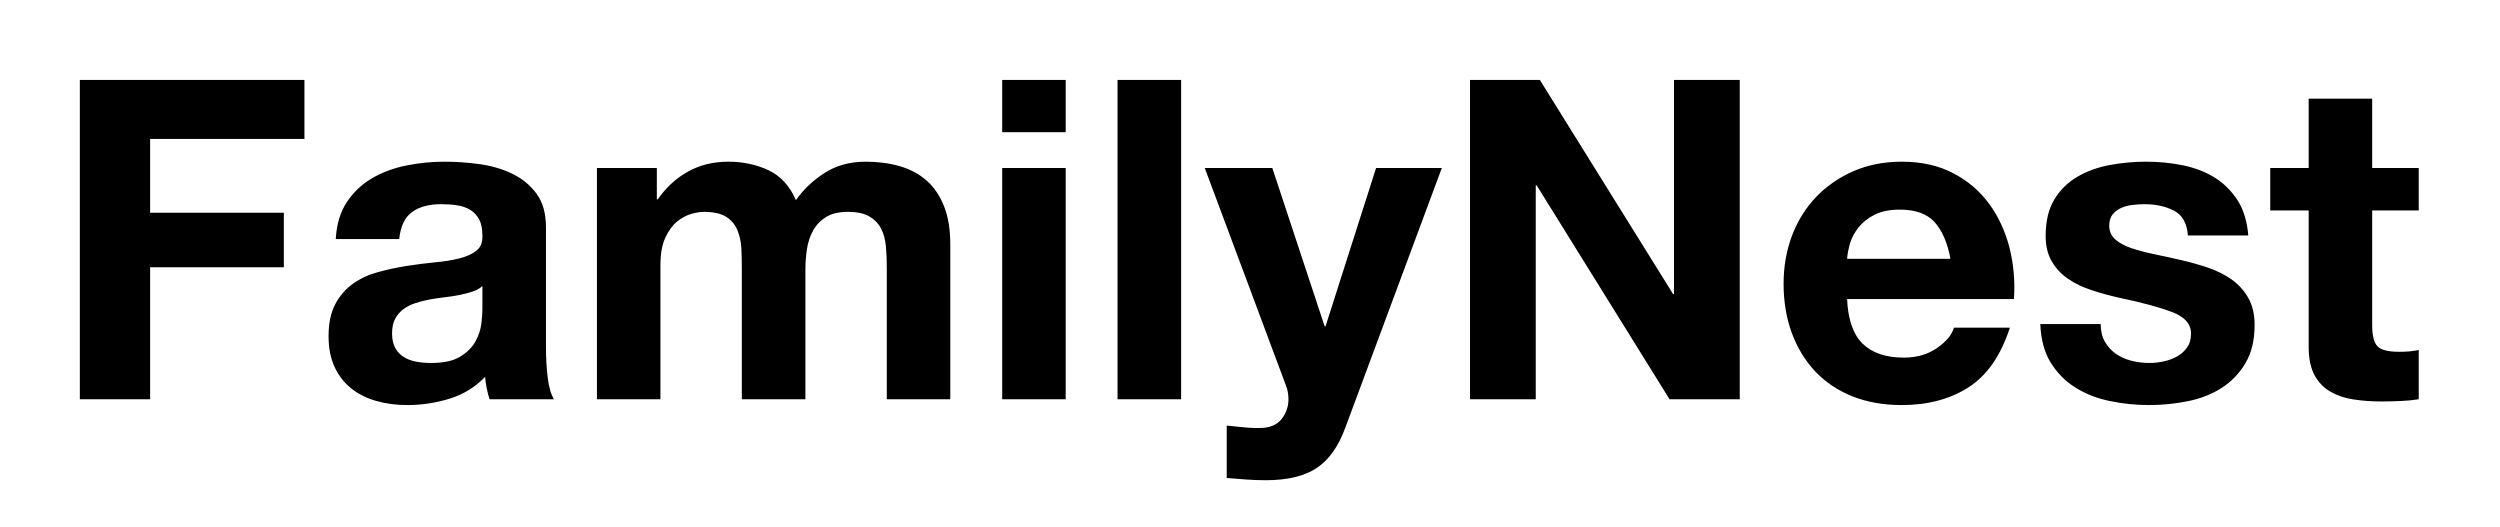 
<svg xmlns="http://www.w3.org/2000/svg" width="313" height="66" viewBox="0 0 313 66">
  <g transform="translate(6.136, -6.016)">
    <path d="M31.98 16.02L3.86 16.02L3.86 56L12.66 56L12.66 39.48L29.40 39.48L29.40 32.65L12.66 32.65L12.66 23.41L31.98 23.41L31.98 16.02ZM43.85 35.95L35.90 35.95Q36.06 33.15 37.30 31.30Q38.53 29.46 40.43 28.34Q42.34 27.22 44.72 26.74Q47.10 26.26 49.50 26.26L49.50 26.26Q51.69 26.26 53.93 26.57Q56.17 26.88 58.02 27.78Q59.86 28.67 61.04 30.27Q62.22 31.86 62.22 34.50L62.22 34.50L62.22 49.56Q62.22 51.52 62.44 53.31Q62.66 55.10 63.22 56L63.22 56L55.16 56Q54.94 55.33 54.80 54.63Q54.66 53.93 54.60 53.20L54.60 53.20Q52.70 55.16 50.12 55.94Q47.54 56.73 44.86 56.73L44.86 56.73Q42.78 56.73 40.99 56.22Q39.20 55.72 37.86 54.66Q36.51 53.59 35.76 51.97Q35 50.34 35 48.10L35 48.10Q35 45.64 35.87 44.04Q36.74 42.45 38.11 41.50Q39.48 40.54 41.24 40.07Q43.01 39.59 44.80 39.31Q46.59 39.03 48.33 38.86Q50.06 38.70 51.41 38.36Q52.75 38.02 53.54 37.38Q54.32 36.74 54.26 35.50L54.26 35.50Q54.26 34.22 53.84 33.46Q53.42 32.70 52.72 32.28Q52.02 31.86 51.10 31.72Q50.18 31.58 49.11 31.58L49.11 31.58Q46.76 31.58 45.42 32.59Q44.07 33.60 43.85 35.95L43.85 35.95ZM54.26 44.80L54.26 41.83Q53.76 42.28 53.00 42.53Q52.25 42.78 51.38 42.95Q50.51 43.12 49.56 43.23Q48.61 43.34 47.66 43.51L47.66 43.51Q46.76 43.68 45.89 43.96Q45.02 44.24 44.38 44.72Q43.74 45.19 43.34 45.92Q42.95 46.65 42.95 47.77L42.95 47.77Q42.95 48.83 43.34 49.56Q43.74 50.29 44.41 50.71Q45.08 51.13 45.98 51.30Q46.87 51.46 47.82 51.46L47.82 51.46Q50.18 51.46 51.46 50.68Q52.75 49.90 53.37 48.80Q53.98 47.71 54.12 46.59Q54.26 45.47 54.26 44.80L54.26 44.80ZM76.10 27.05L68.60 27.05L68.60 56L76.55 56L76.55 39.20Q76.55 37.07 77.17 35.76Q77.78 34.44 78.65 33.74Q79.52 33.04 80.44 32.79Q81.37 32.54 81.93 32.54L81.93 32.54Q83.83 32.54 84.81 33.18Q85.79 33.82 86.21 34.89Q86.63 35.95 86.69 37.21Q86.74 38.47 86.74 39.76L86.74 39.76L86.74 56L94.70 56L94.70 39.87Q94.70 38.53 94.89 37.21Q95.09 35.90 95.68 34.86Q96.26 33.82 97.30 33.18Q98.34 32.54 100.02 32.54L100.02 32.54Q101.70 32.54 102.68 33.10Q103.66 33.66 104.16 34.61Q104.66 35.56 104.78 36.85Q104.89 38.14 104.89 39.59L104.89 39.59L104.89 56L112.84 56L112.84 36.62Q112.84 33.82 112.06 31.84Q111.27 29.85 109.87 28.62Q108.47 27.38 106.51 26.82Q104.55 26.26 102.26 26.26L102.26 26.26Q99.23 26.26 97.02 27.72Q94.81 29.18 93.52 31.08L93.52 31.08Q92.34 28.39 90.08 27.33Q87.81 26.26 85.06 26.26L85.06 26.26Q82.21 26.26 80.00 27.50Q77.78 28.73 76.22 30.97L76.22 30.97L76.10 30.97L76.10 27.05ZM119.34 22.57L127.29 22.57L127.29 16.02L119.34 16.02L119.34 22.57ZM127.29 27.05L119.34 27.05L119.34 56L127.29 56L127.29 27.05ZM141.74 16.02L133.78 16.02L133.78 56L141.74 56L141.74 16.02ZM162.29 59.58L162.29 59.58L174.38 27.05L166.15 27.05L159.82 46.87L159.71 46.87L153.16 27.05L144.70 27.05L154.84 54.21Q155.18 55.05 155.18 56L155.18 56Q155.18 57.29 154.42 58.35Q153.66 59.42 152.10 59.58L152.10 59.58Q150.92 59.64 149.74 59.53Q148.57 59.42 147.45 59.30L147.45 59.30L147.45 65.86Q148.68 65.97 149.88 66.05Q151.09 66.14 152.32 66.14L152.32 66.14Q156.41 66.14 158.70 64.62Q161 63.11 162.29 59.58ZM186.65 16.02L177.91 16.02L177.91 56L186.14 56L186.14 29.23L186.26 29.23L202.89 56L211.68 56L211.68 16.02L203.45 16.02L203.45 42.84L203.34 42.84L186.65 16.02ZM238.06 38.42L238.06 38.42L225.12 38.42Q225.18 37.58 225.48 36.51Q225.79 35.45 226.55 34.50Q227.30 33.54 228.56 32.90Q229.82 32.26 231.73 32.26L231.73 32.26Q234.64 32.26 236.07 33.82Q237.50 35.39 238.06 38.42ZM225.12 43.46L225.12 43.46L246.01 43.46Q246.23 40.10 245.45 37.02Q244.66 33.94 242.90 31.53Q241.14 29.12 238.39 27.69Q235.65 26.26 231.95 26.26L231.95 26.26Q228.65 26.26 225.93 27.44Q223.22 28.62 221.26 30.66Q219.30 32.70 218.23 35.50Q217.17 38.30 217.17 41.55L217.17 41.55Q217.17 44.91 218.20 47.71Q219.24 50.51 221.14 52.53Q223.05 54.54 225.79 55.64Q228.54 56.73 231.95 56.73L231.95 56.73Q236.88 56.73 240.35 54.49Q243.82 52.25 245.50 47.04L245.50 47.04L238.50 47.04Q238.11 48.38 236.38 49.59Q234.64 50.79 232.23 50.79L232.23 50.79Q228.87 50.79 227.08 49.06Q225.29 47.32 225.12 43.46ZM256.87 46.59L256.87 46.59L249.31 46.59Q249.42 49.50 250.63 51.44Q251.83 53.37 253.71 54.54Q255.58 55.72 257.99 56.22Q260.40 56.73 262.92 56.73L262.92 56.73Q265.38 56.73 267.76 56.25Q270.14 55.78 271.99 54.60Q273.84 53.42 274.99 51.49Q276.14 49.56 276.14 46.70L276.14 46.70Q276.14 44.69 275.35 43.32Q274.57 41.94 273.28 41.02Q271.99 40.10 270.34 39.54Q268.69 38.98 266.95 38.58L266.95 38.58Q265.27 38.19 263.65 37.86Q262.02 37.52 260.76 37.10Q259.50 36.68 258.72 36.01Q257.94 35.34 257.94 34.27L257.94 34.27Q257.94 33.38 258.38 32.84Q258.83 32.31 259.48 32.03Q260.12 31.75 260.90 31.67Q261.69 31.58 262.36 31.58L262.36 31.58Q264.49 31.58 266.06 32.40Q267.62 33.21 267.79 35.50L267.79 35.50L275.35 35.50Q275.13 32.82 273.98 31.05Q272.83 29.29 271.10 28.22Q269.36 27.16 267.15 26.71Q264.94 26.26 262.58 26.26L262.58 26.26Q260.23 26.26 257.99 26.68Q255.75 27.10 253.96 28.14Q252.17 29.18 251.08 30.97Q249.98 32.76 249.98 35.56L249.98 35.56Q249.98 37.46 250.77 38.78Q251.55 40.10 252.84 40.96Q254.13 41.83 255.78 42.36Q257.43 42.90 259.17 43.29L259.17 43.29Q263.42 44.18 265.80 45.08Q268.18 45.98 268.18 47.77L268.18 47.77Q268.18 48.83 267.68 49.53Q267.18 50.23 266.42 50.65Q265.66 51.07 264.74 51.27Q263.82 51.46 262.98 51.46L262.98 51.46Q261.80 51.46 260.71 51.18Q259.62 50.90 258.78 50.32Q257.94 49.73 257.40 48.80Q256.87 47.88 256.87 46.59ZM296.69 27.05L290.86 27.05L290.86 18.37L282.91 18.37L282.91 27.05L278.10 27.05L278.10 32.37L282.91 32.37L282.91 49.45Q282.91 51.63 283.64 52.98Q284.37 54.32 285.63 55.05Q286.89 55.78 288.54 56.03Q290.19 56.28 292.04 56.28L292.04 56.28Q293.22 56.28 294.45 56.22Q295.68 56.17 296.69 56L296.69 56L296.69 49.84Q296.13 49.95 295.51 50.01Q294.90 50.06 294.22 50.06L294.22 50.06Q292.21 50.06 291.54 49.39Q290.86 48.72 290.86 46.70L290.86 46.70L290.86 32.37L296.69 32.37L296.69 27.05Z" fill="black" />
  </g>
</svg>
